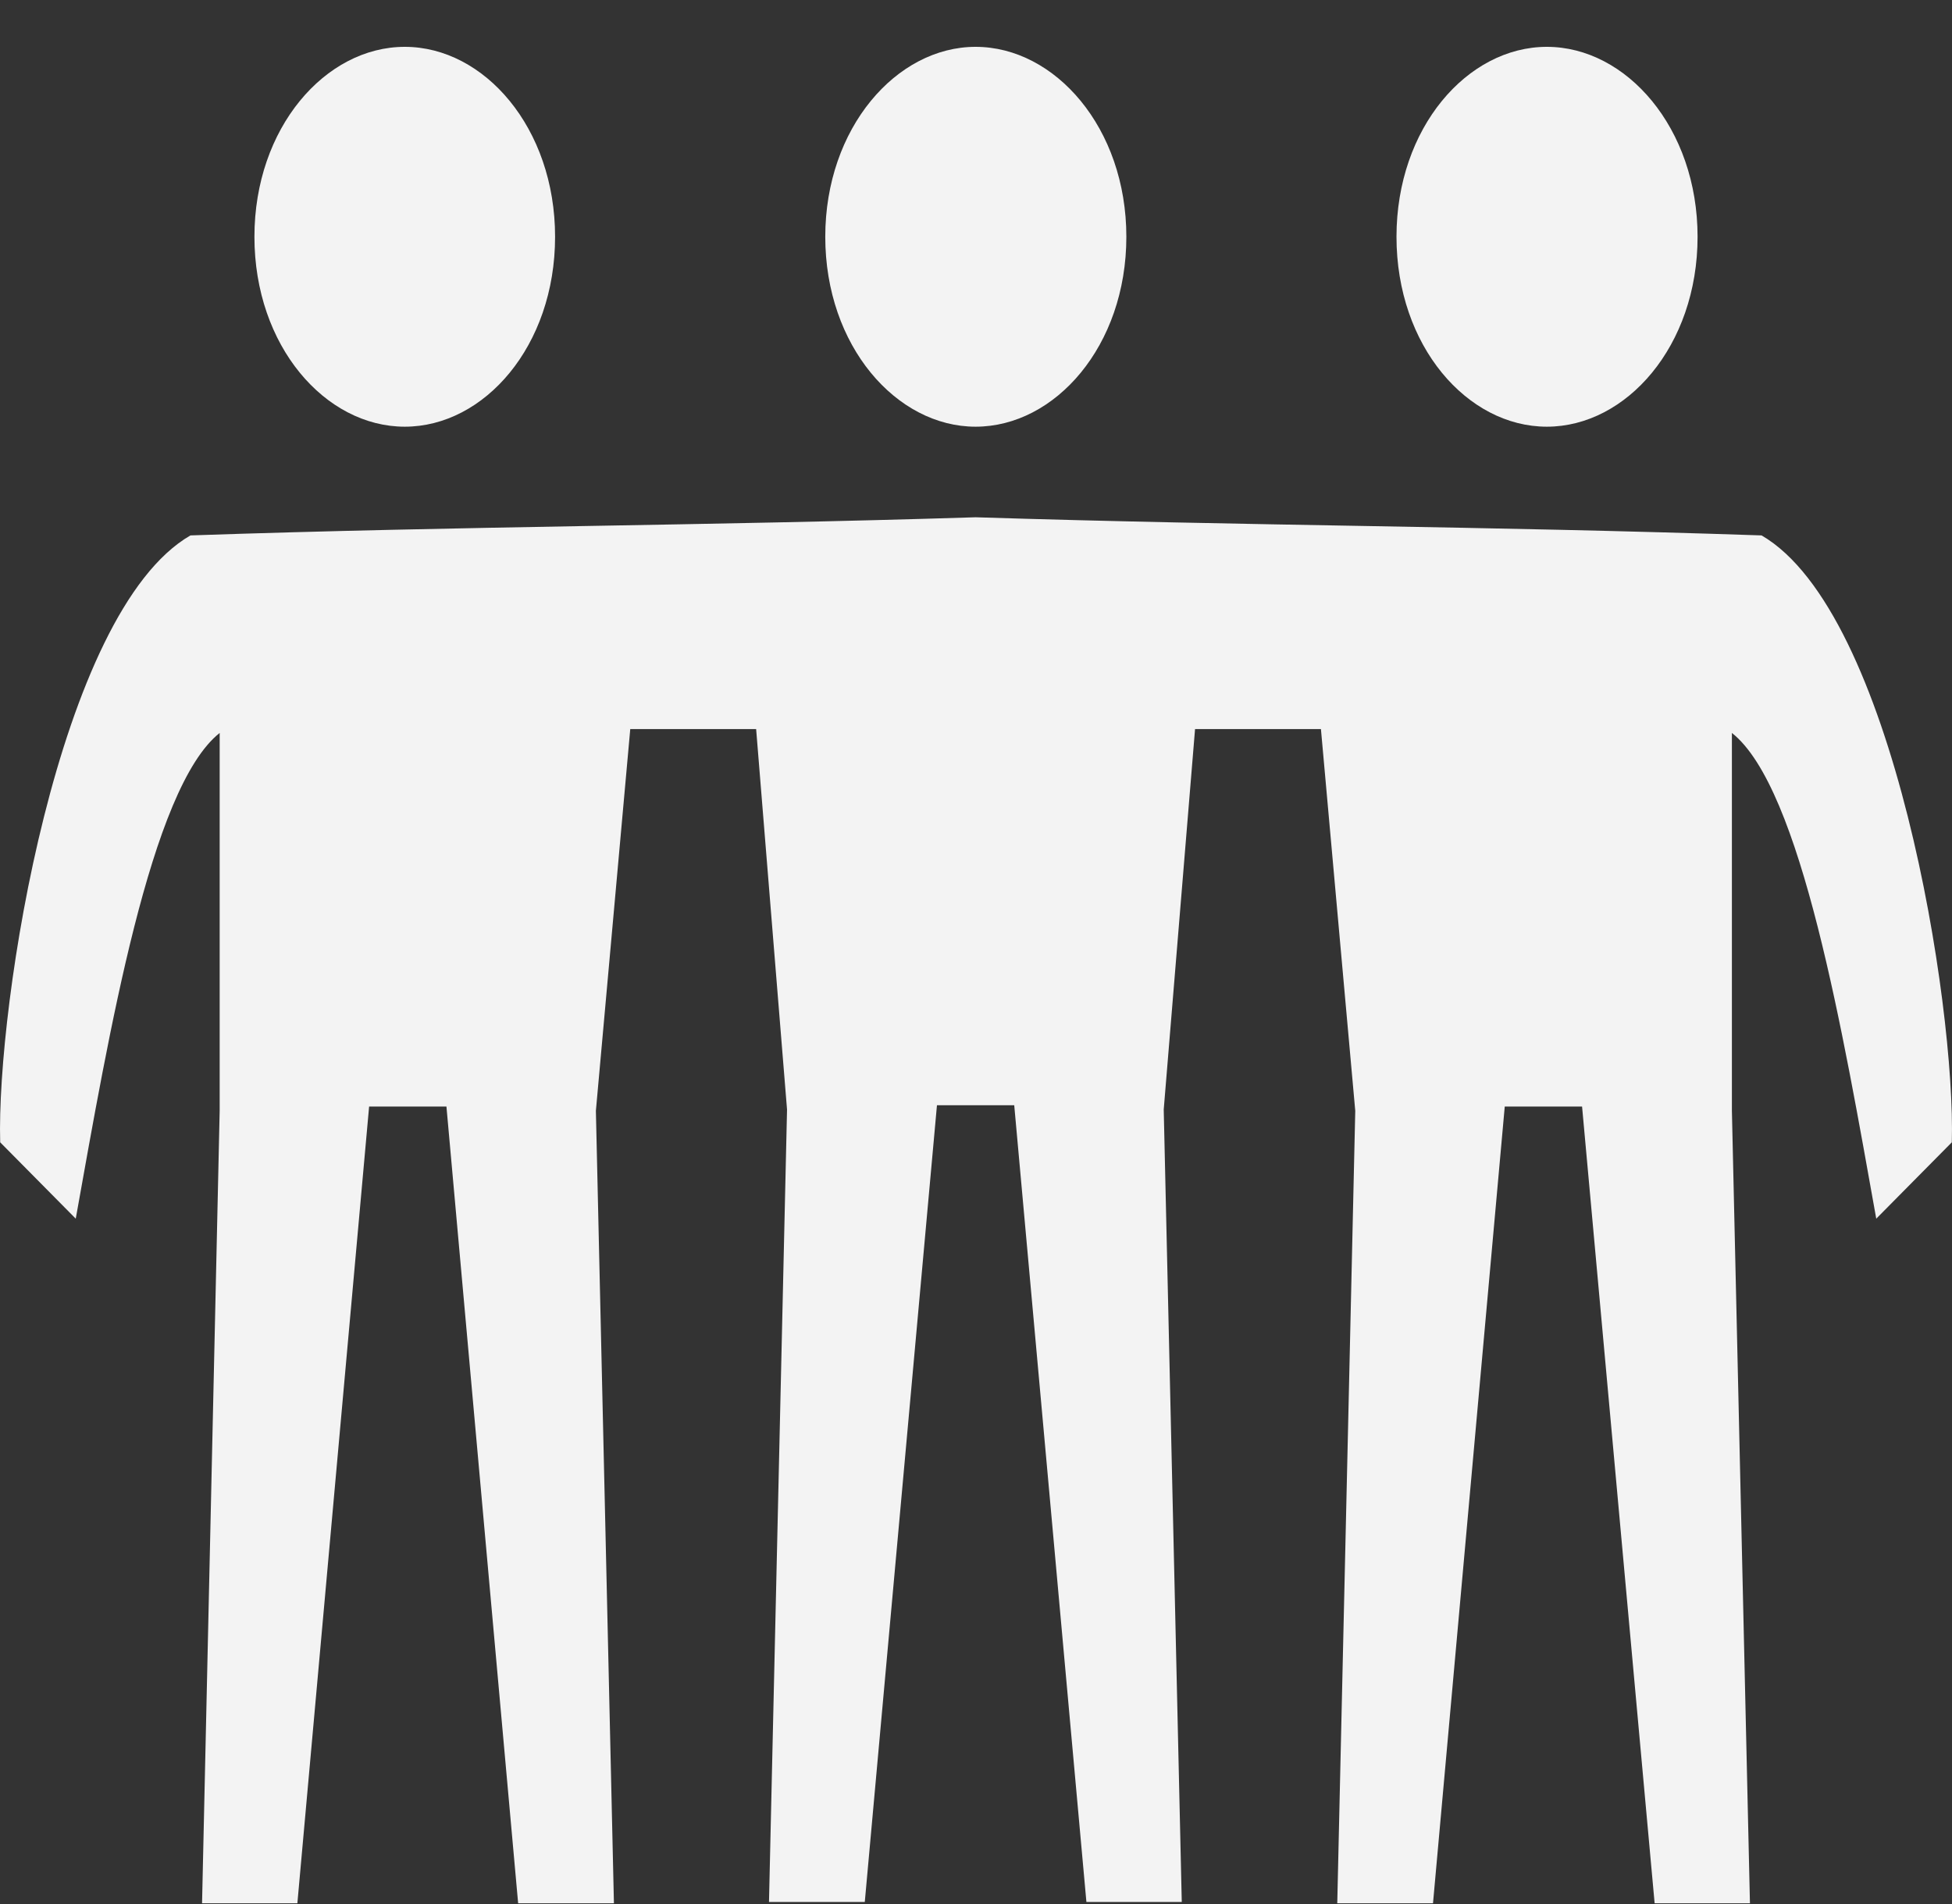 <svg width="41" height="40" viewBox="0 0 41 40" fill="none" xmlns="http://www.w3.org/2000/svg">
<rect x="0" y="0" width="41" height="40" fill="#333333" stroke="none"/>
<path d="M8.502 0.984C6.833 0.984 5.344 2.687 5.344 4.974C5.344 7.27 6.833 8.964 8.502 8.964C10.171 8.964 11.659 7.27 11.659 4.974C11.659 2.687 10.171 0.984 8.502 0.984ZM20.491 0.984C18.831 0.984 17.334 2.687 17.334 4.974C17.334 7.27 18.831 8.964 20.491 8.964C22.16 8.964 23.658 7.27 23.658 4.974C23.658 2.687 22.16 0.984 20.491 0.984ZM32.49 0.984C30.821 0.984 29.332 2.687 29.332 4.974C29.332 7.27 30.821 8.964 32.49 8.964C34.159 8.964 35.656 7.27 35.656 4.974C35.656 2.687 34.159 0.984 32.49 0.984ZM20.491 10.867C14.718 11.049 9.846 11.049 4 11.248C1.212 12.861 -0.078 21.126 0.004 23.998L1.591 25.602C2.286 21.724 3.161 16.549 4.614 15.398V23.337L4.244 39.984H6.246L7.753 23.246H9.377L10.883 39.984H12.895L12.516 23.337L13.238 15.317H15.882L16.531 23.31L16.152 39.957H18.164L19.68 23.219H21.303L22.819 39.957H24.822L24.443 23.31L25.101 15.317H27.745L28.466 23.337L28.088 39.984H30.099L31.606 23.246H33.23L34.754 39.984H36.756L36.377 23.337V15.398C37.839 16.549 38.714 21.724 39.409 25.602L40.996 23.998C41.078 21.126 39.779 12.861 37 11.248C31.137 11.049 26.265 11.049 20.491 10.867Z" fill="#F3F3F3"/>
</svg>
